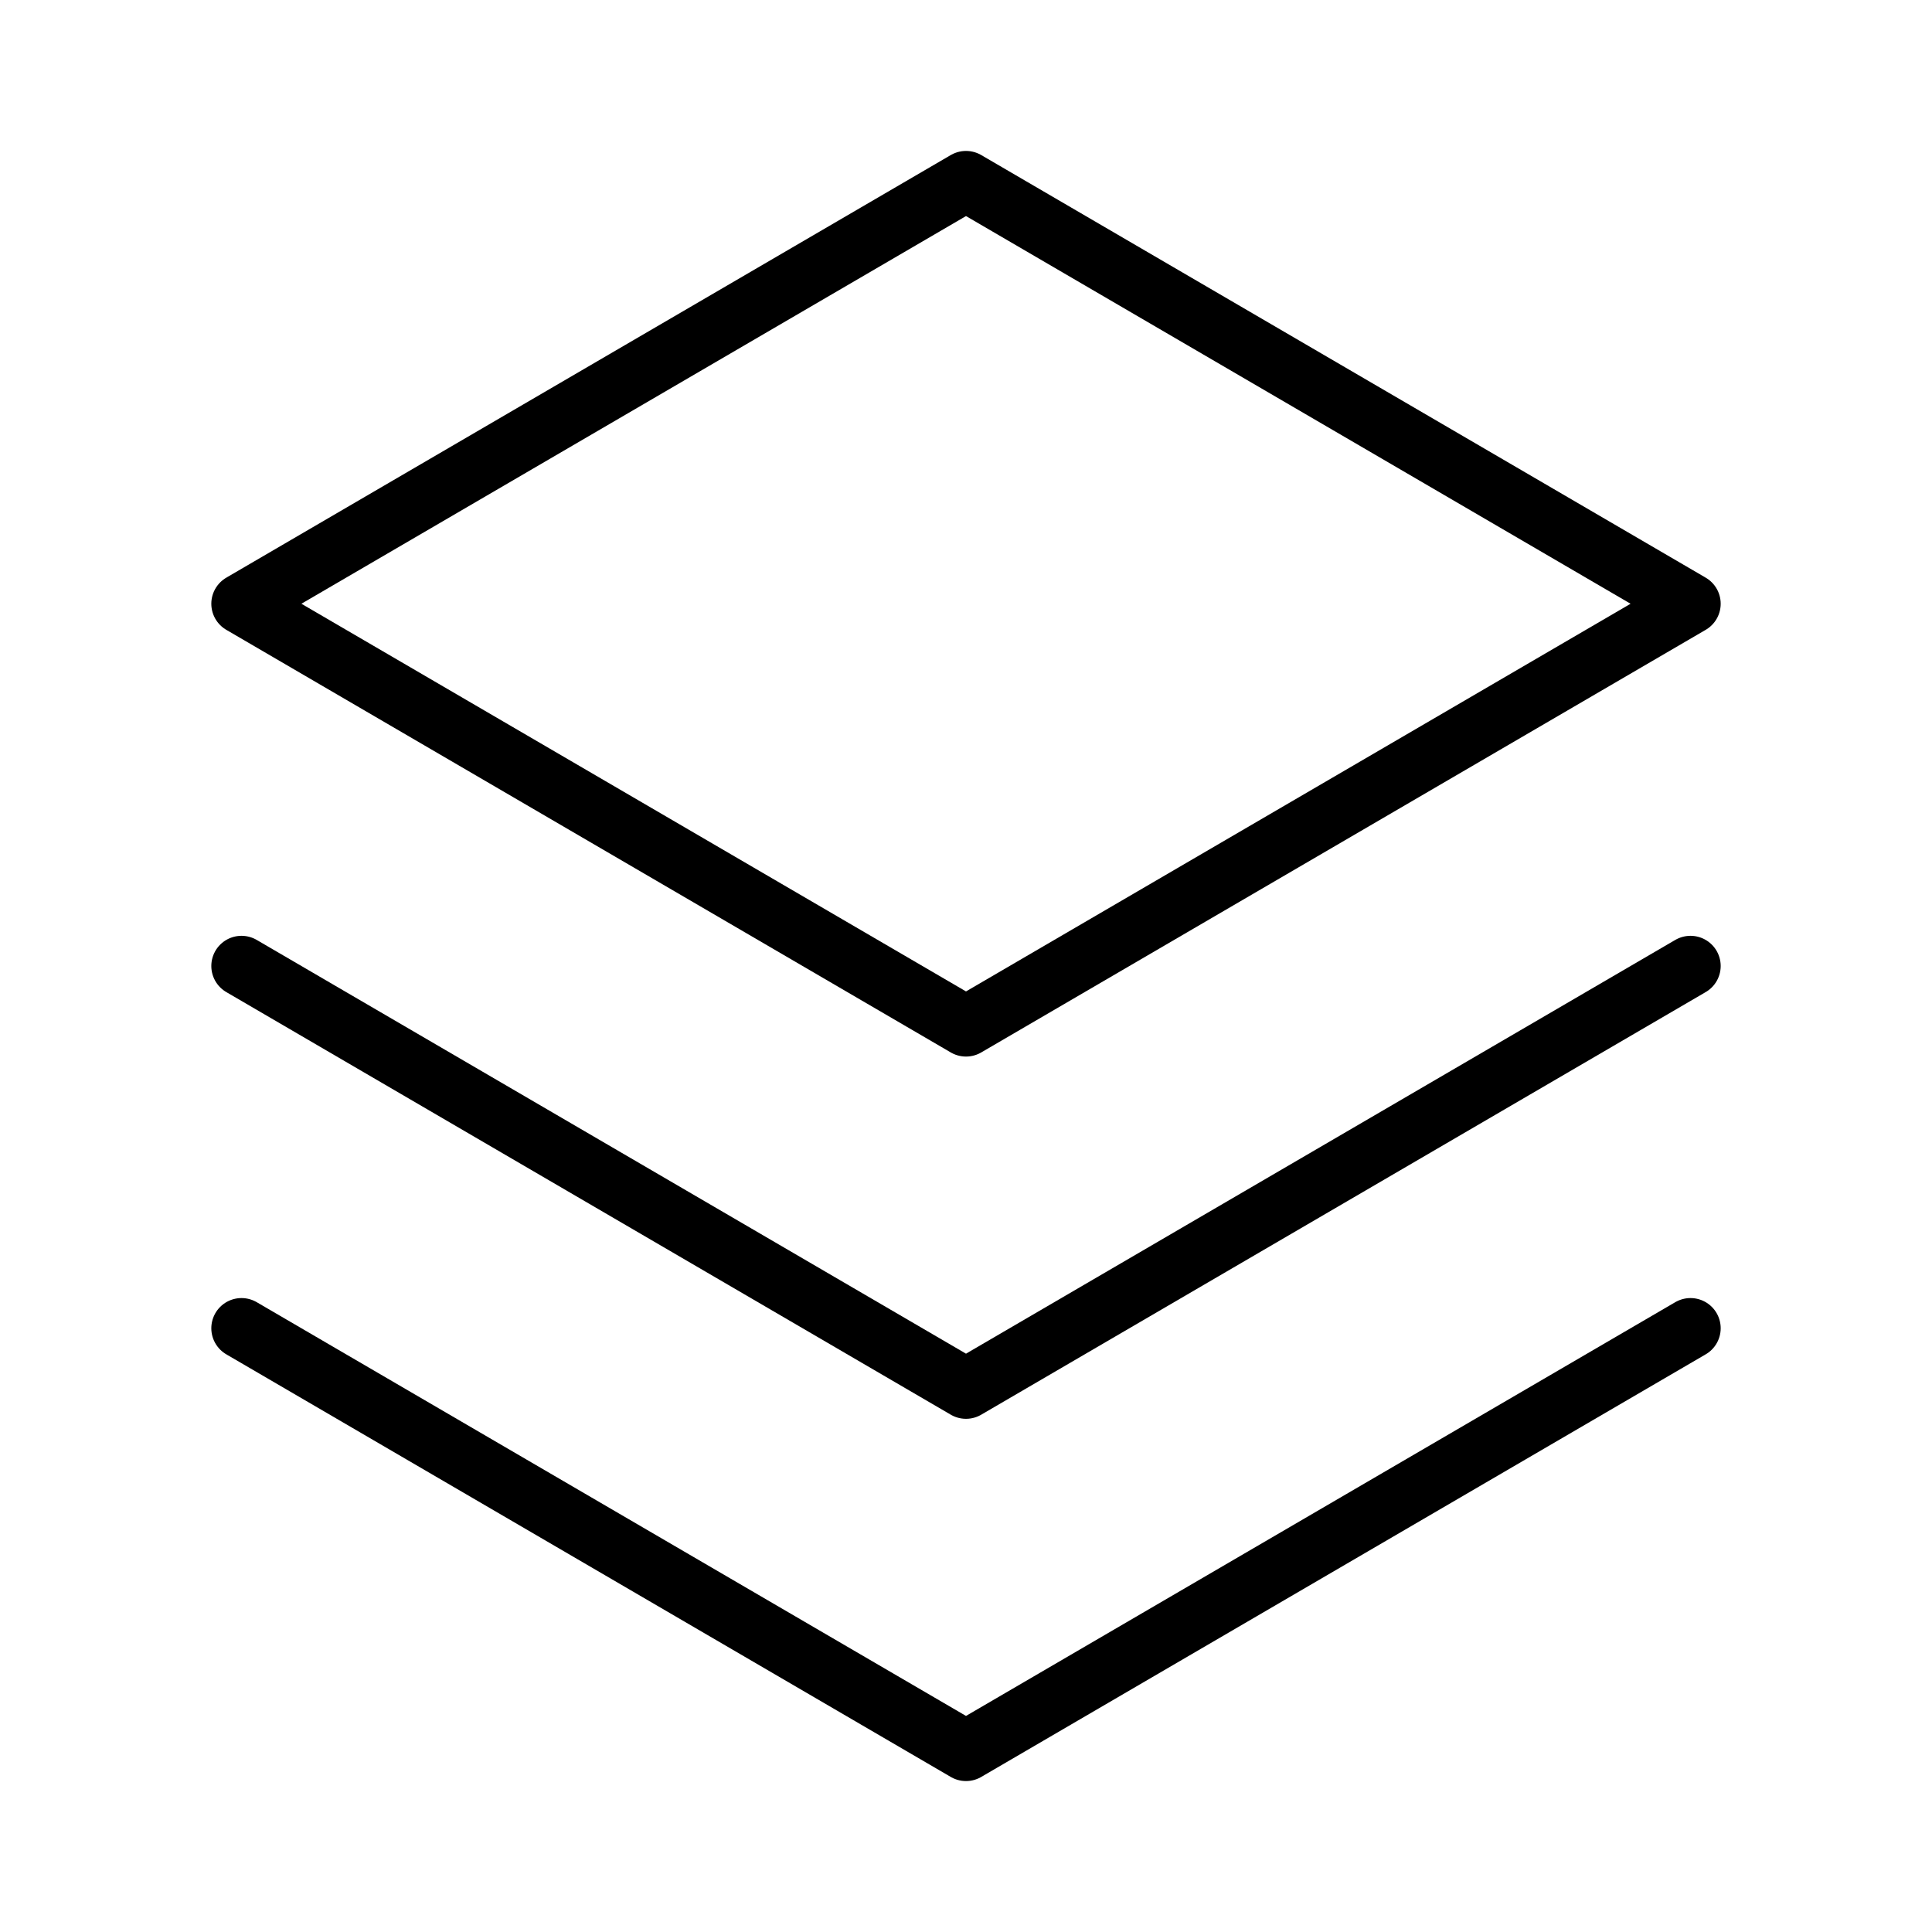 <?xml version="1.0" encoding="UTF-8"?> <svg xmlns="http://www.w3.org/2000/svg" width="64" height="64" viewBox="0 0 64 64" fill="none"><g clip-path="url(#clip0_702_17371)"><path d="M8 44L32 58L56 44" stroke="black" stroke-width="2" stroke-linecap="round" stroke-linejoin="round"></path><path d="M8 32L32 46L56 32" stroke="black" stroke-width="2" stroke-linecap="round" stroke-linejoin="round"></path><path d="M8 20L32 34L56 20L32 6L8 20Z" stroke="black" stroke-width="2" stroke-linecap="round" stroke-linejoin="round"></path></g><defs><clipPath id="clip0_702_17371"><rect width="64" height="64" fill="white"></rect></clipPath></defs></svg> 